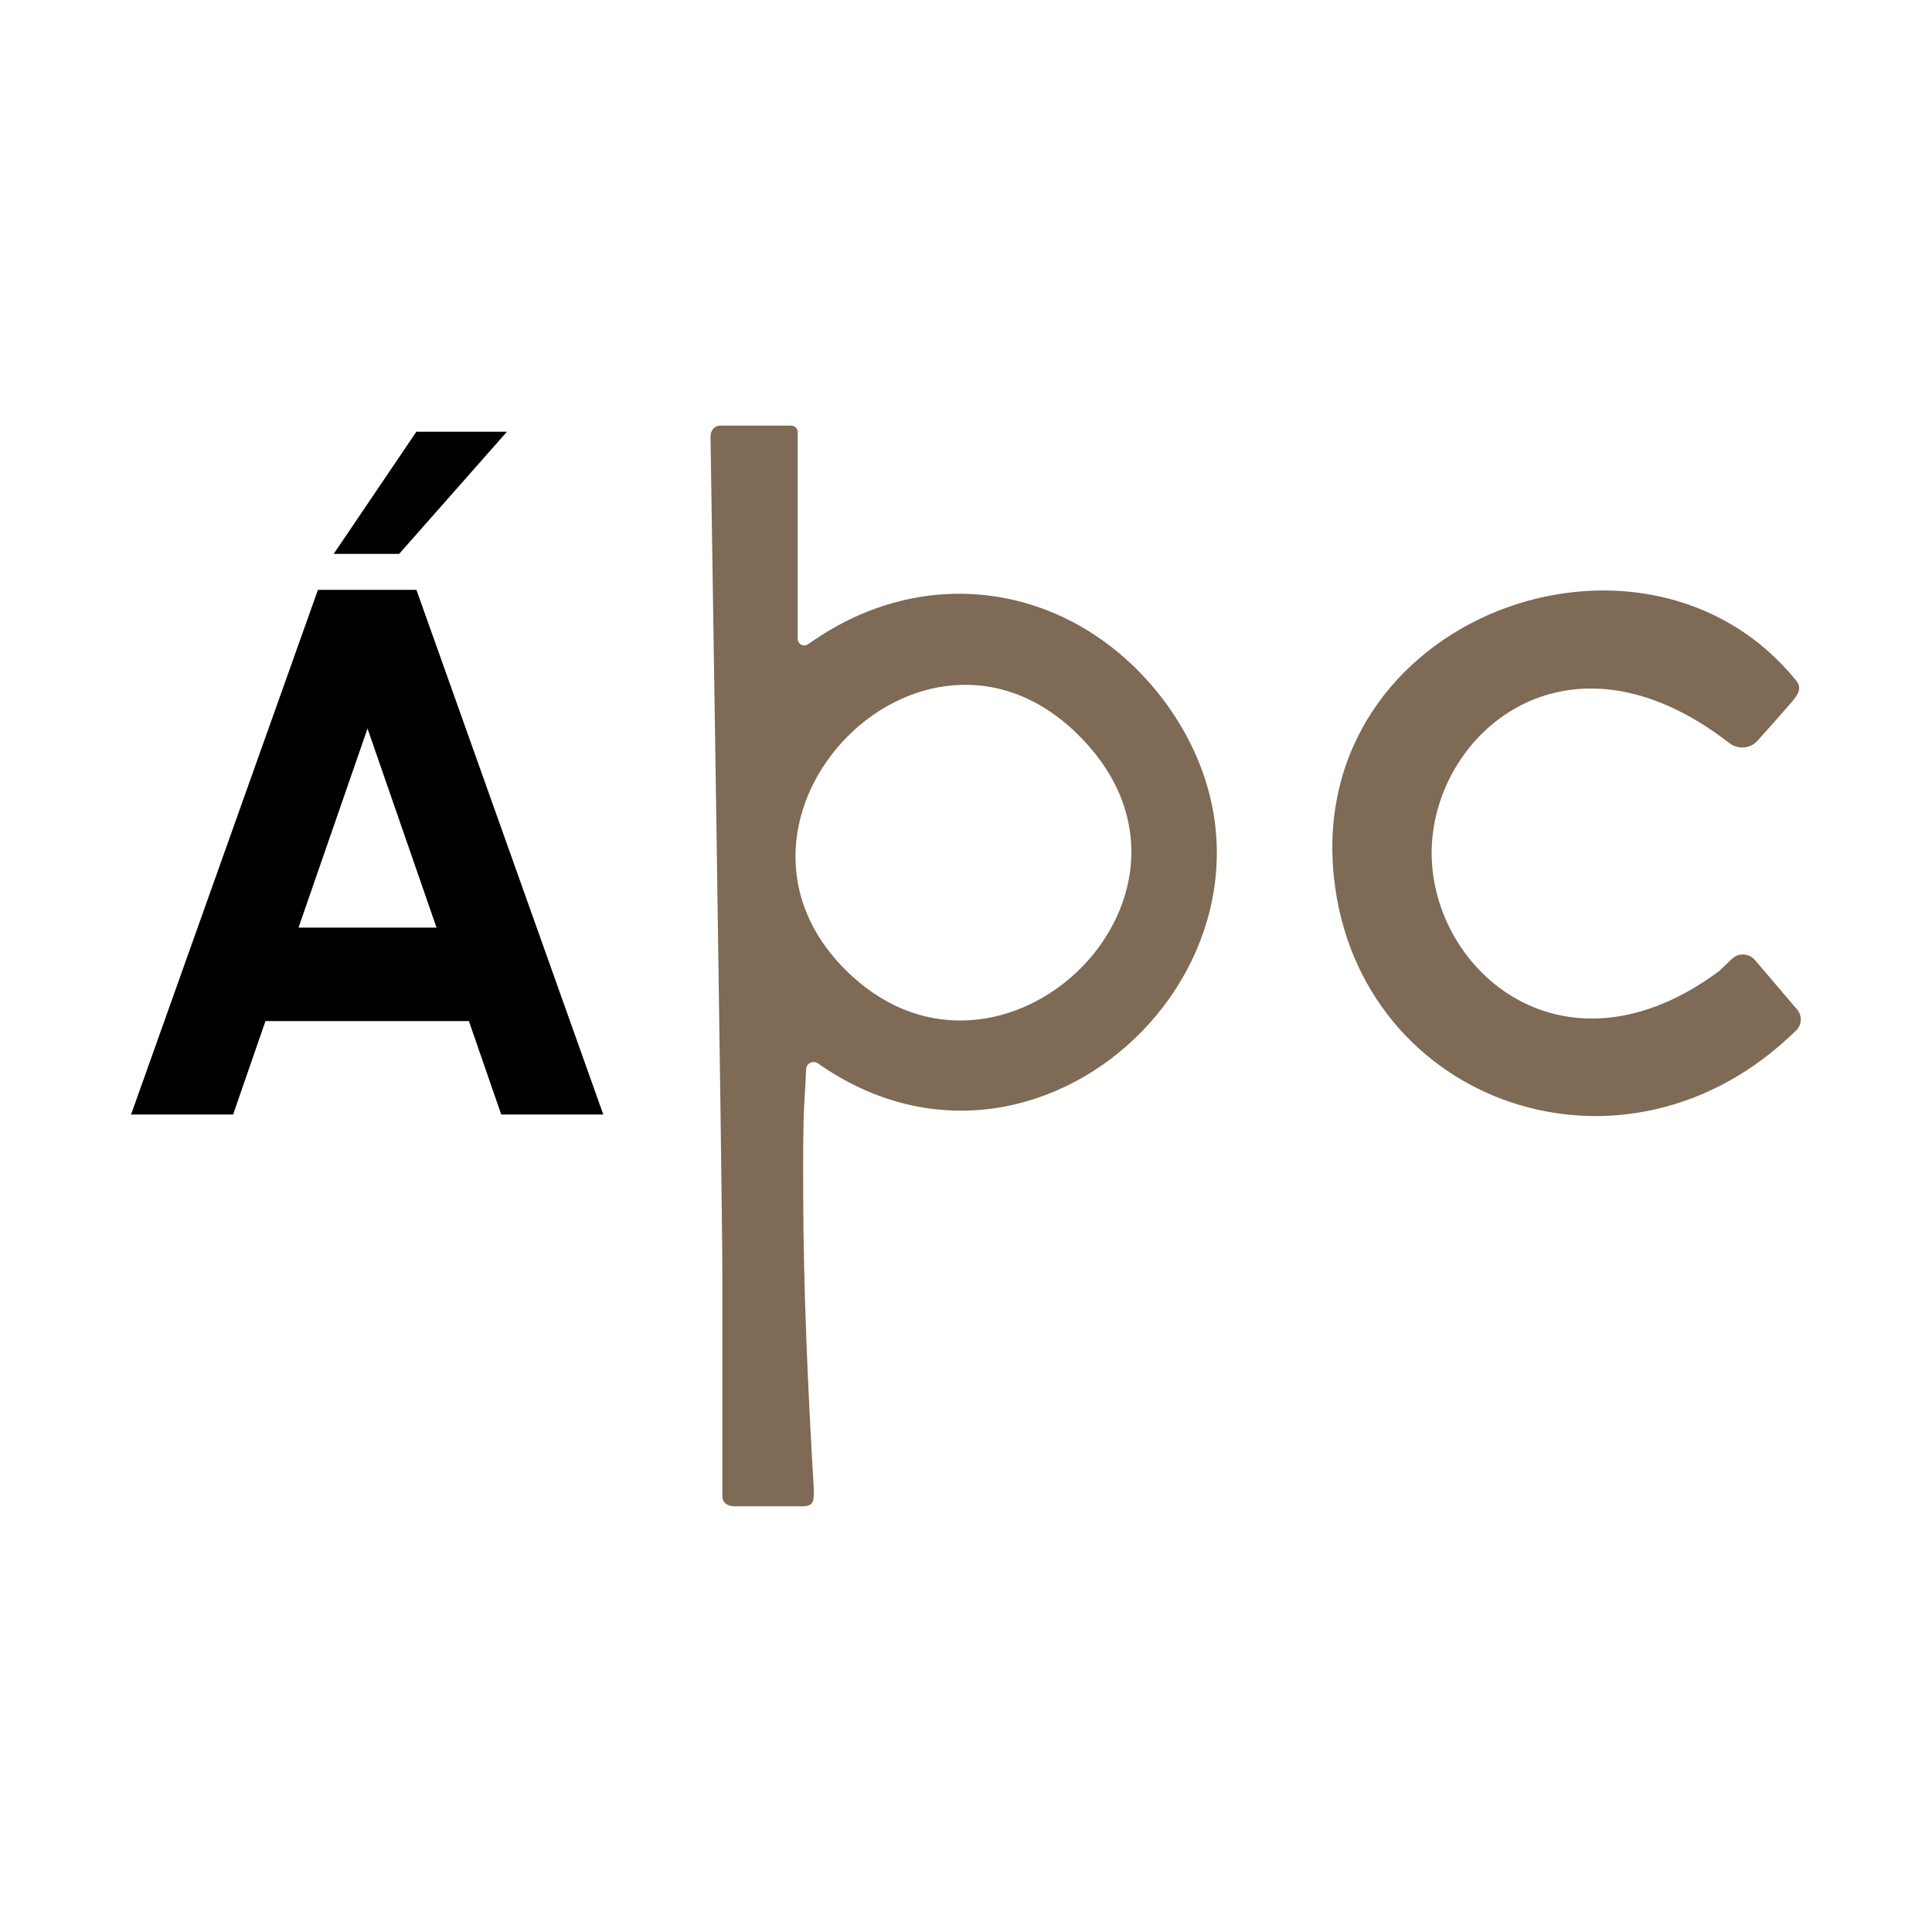 <svg xmlns="http://www.w3.org/2000/svg" version="1.1" xmlns:xlink="http://www.w3.org/1999/xlink" width="1000" height="1000"><style>
    #light-icon {
      display: inline;
    }
    #dark-icon {
      display: none;
    }

    @media (prefers-color-scheme: dark) {
      #light-icon {
        display: none;
      }
      #dark-icon {
        display: inline;
      }
    }
  </style><g id="light-icon"><svg xmlns="http://www.w3.org/2000/svg" version="1.1" xmlns:xlink="http://www.w3.org/1999/xlink" width="1000" height="1000"><g><g transform="matrix(1.869,0,0,1.869,0,0)"><svg xmlns="http://www.w3.org/2000/svg" version="1.1" xmlns:xlink="http://www.w3.org/1999/xlink" width="535" height="535"><svg id="uuid-4613f1dc-d925-4187-9151-98b19b68cb19" xmlns="http://www.w3.org/2000/svg" viewBox="0 0 535 535"><polygon points="82.67 256.89 120.89 256.89 101.78 201.76 82.67 256.89" style="fill:none;"></polygon><path d="M235.88,270.25c41.6,38.31,103.6-20.69,65.6-63.69-43.61-49.35-112.19,20.8-65.6,63.69Z" style="fill:none;"></path><path d="M225.73,177.08l-1.99,1.35c-1.21.82-2.83-.05-2.83-1.5v-57.26c0-1-.81-1.8-1.8-1.8h-19.61c-1.7,0-2.73,1.38-2.73,3.08,0,0,3.28,210.14,3.28,231.98v61.53c0,1.54,1.26,2.69,3.4,2.69h18.63c3.3,0,3.31-1.34,3.31-4.49-1.74-29.21-2.88-56.32-2.96-82.46-.09-25.2.37-23.15.81-34.08.07-1.66,1.94-2.57,3.3-1.61,64.38,45.19,143.76-36.17,95.71-100.62-23.76-31.39-63.97-38.82-96.51-16.81ZM235.88,270.25c-46.58-42.89,21.99-113.04,65.6-63.69,38,43-24,102-65.6,63.69Z" style="fill:#7e6a55;"></path><path d="M497.7,279.59l-11.69-13.72c-1.63-1.91-4.54-2.06-6.36-.33l-3.54,3.38c-42.63,31.63-79.35.4-79.63-32.37-.28-32.77,37-66,82.37-30.81,2.4,1.86,5.8,1.69,7.84-.57,2.73-3.02,7.17-8.01,9.58-10.83,1.67-1.96,2.83-3.78,1.21-5.79-42-52-136.22-17.78-128,55,7.04,62.34,80.81,88.29,127.98,41.77,1.57-1.55,1.67-4.06.24-5.74Z" style="fill:#7e6a55;"></path><path d="M88.05,163.35l-51.75,145.3h28.26l8.96-25.88h56.33l8.96,25.88h28.26l-51.75-145.3h-27.27ZM82.67,256.89l19.11-55.13,19.11,55.13h-38.21Z"></path><polygon points="140.39 119.56 115.31 119.56 92.42 153.39 110.54 153.39 140.39 119.56"></polygon></svg></svg></g></g></svg></g><g id="dark-icon"><svg xmlns="http://www.w3.org/2000/svg" version="1.1" xmlns:xlink="http://www.w3.org/1999/xlink" width="1000" height="1000"><g clip-path="url(#SvgjsClipPath1035)"><rect width="1000" height="1000" fill="#ffffff"></rect><g transform="matrix(1.495,0,0,1.495,100,100)"><svg xmlns="http://www.w3.org/2000/svg" version="1.1" xmlns:xlink="http://www.w3.org/1999/xlink" width="535" height="535"><svg id="uuid-4613f1dc-d925-4187-9151-98b19b68cb19" xmlns="http://www.w3.org/2000/svg" viewBox="0 0 535 535"><polygon points="82.67 256.89 120.89 256.89 101.78 201.76 82.67 256.89" style="fill:none;"></polygon><path d="M235.88,270.25c41.6,38.31,103.6-20.69,65.6-63.69-43.61-49.35-112.19,20.8-65.6,63.69Z" style="fill:none;"></path><path d="M225.73,177.08l-1.99,1.35c-1.21.82-2.83-.05-2.83-1.5v-57.26c0-1-.81-1.8-1.8-1.8h-19.61c-1.7,0-2.73,1.38-2.73,3.08,0,0,3.28,210.14,3.28,231.98v61.53c0,1.54,1.26,2.69,3.4,2.69h18.63c3.3,0,3.31-1.34,3.31-4.49-1.74-29.21-2.88-56.32-2.96-82.46-.09-25.2.37-23.15.81-34.08.07-1.66,1.94-2.57,3.3-1.61,64.38,45.19,143.76-36.17,95.71-100.62-23.76-31.39-63.97-38.82-96.51-16.81ZM235.88,270.25c-46.58-42.89,21.99-113.04,65.6-63.69,38,43-24,102-65.6,63.69Z" style="fill:#7e6a55;"></path><path d="M497.7,279.59l-11.69-13.72c-1.63-1.91-4.54-2.06-6.36-.33l-3.54,3.38c-42.63,31.63-79.35.4-79.63-32.37-.28-32.77,37-66,82.37-30.81,2.4,1.86,5.8,1.69,7.84-.57,2.73-3.02,7.17-8.01,9.58-10.83,1.67-1.96,2.83-3.78,1.21-5.79-42-52-136.22-17.78-128,55,7.04,62.34,80.81,88.29,127.98,41.77,1.57-1.55,1.67-4.06.24-5.74Z" style="fill:#7e6a55;"></path><path d="M88.05,163.35l-51.75,145.3h28.26l8.96-25.88h56.33l8.96,25.88h28.26l-51.75-145.3h-27.27ZM82.67,256.89l19.11-55.13,19.11,55.13h-38.21Z"></path><polygon points="140.39 119.56 115.31 119.56 92.42 153.39 110.54 153.39 140.39 119.56"></polygon></svg></svg></g></g><defs><clipPath id="SvgjsClipPath1035"><rect width="1000" height="1000" x="0" y="0" rx="300" ry="300"></rect></clipPath></defs></svg></g></svg>